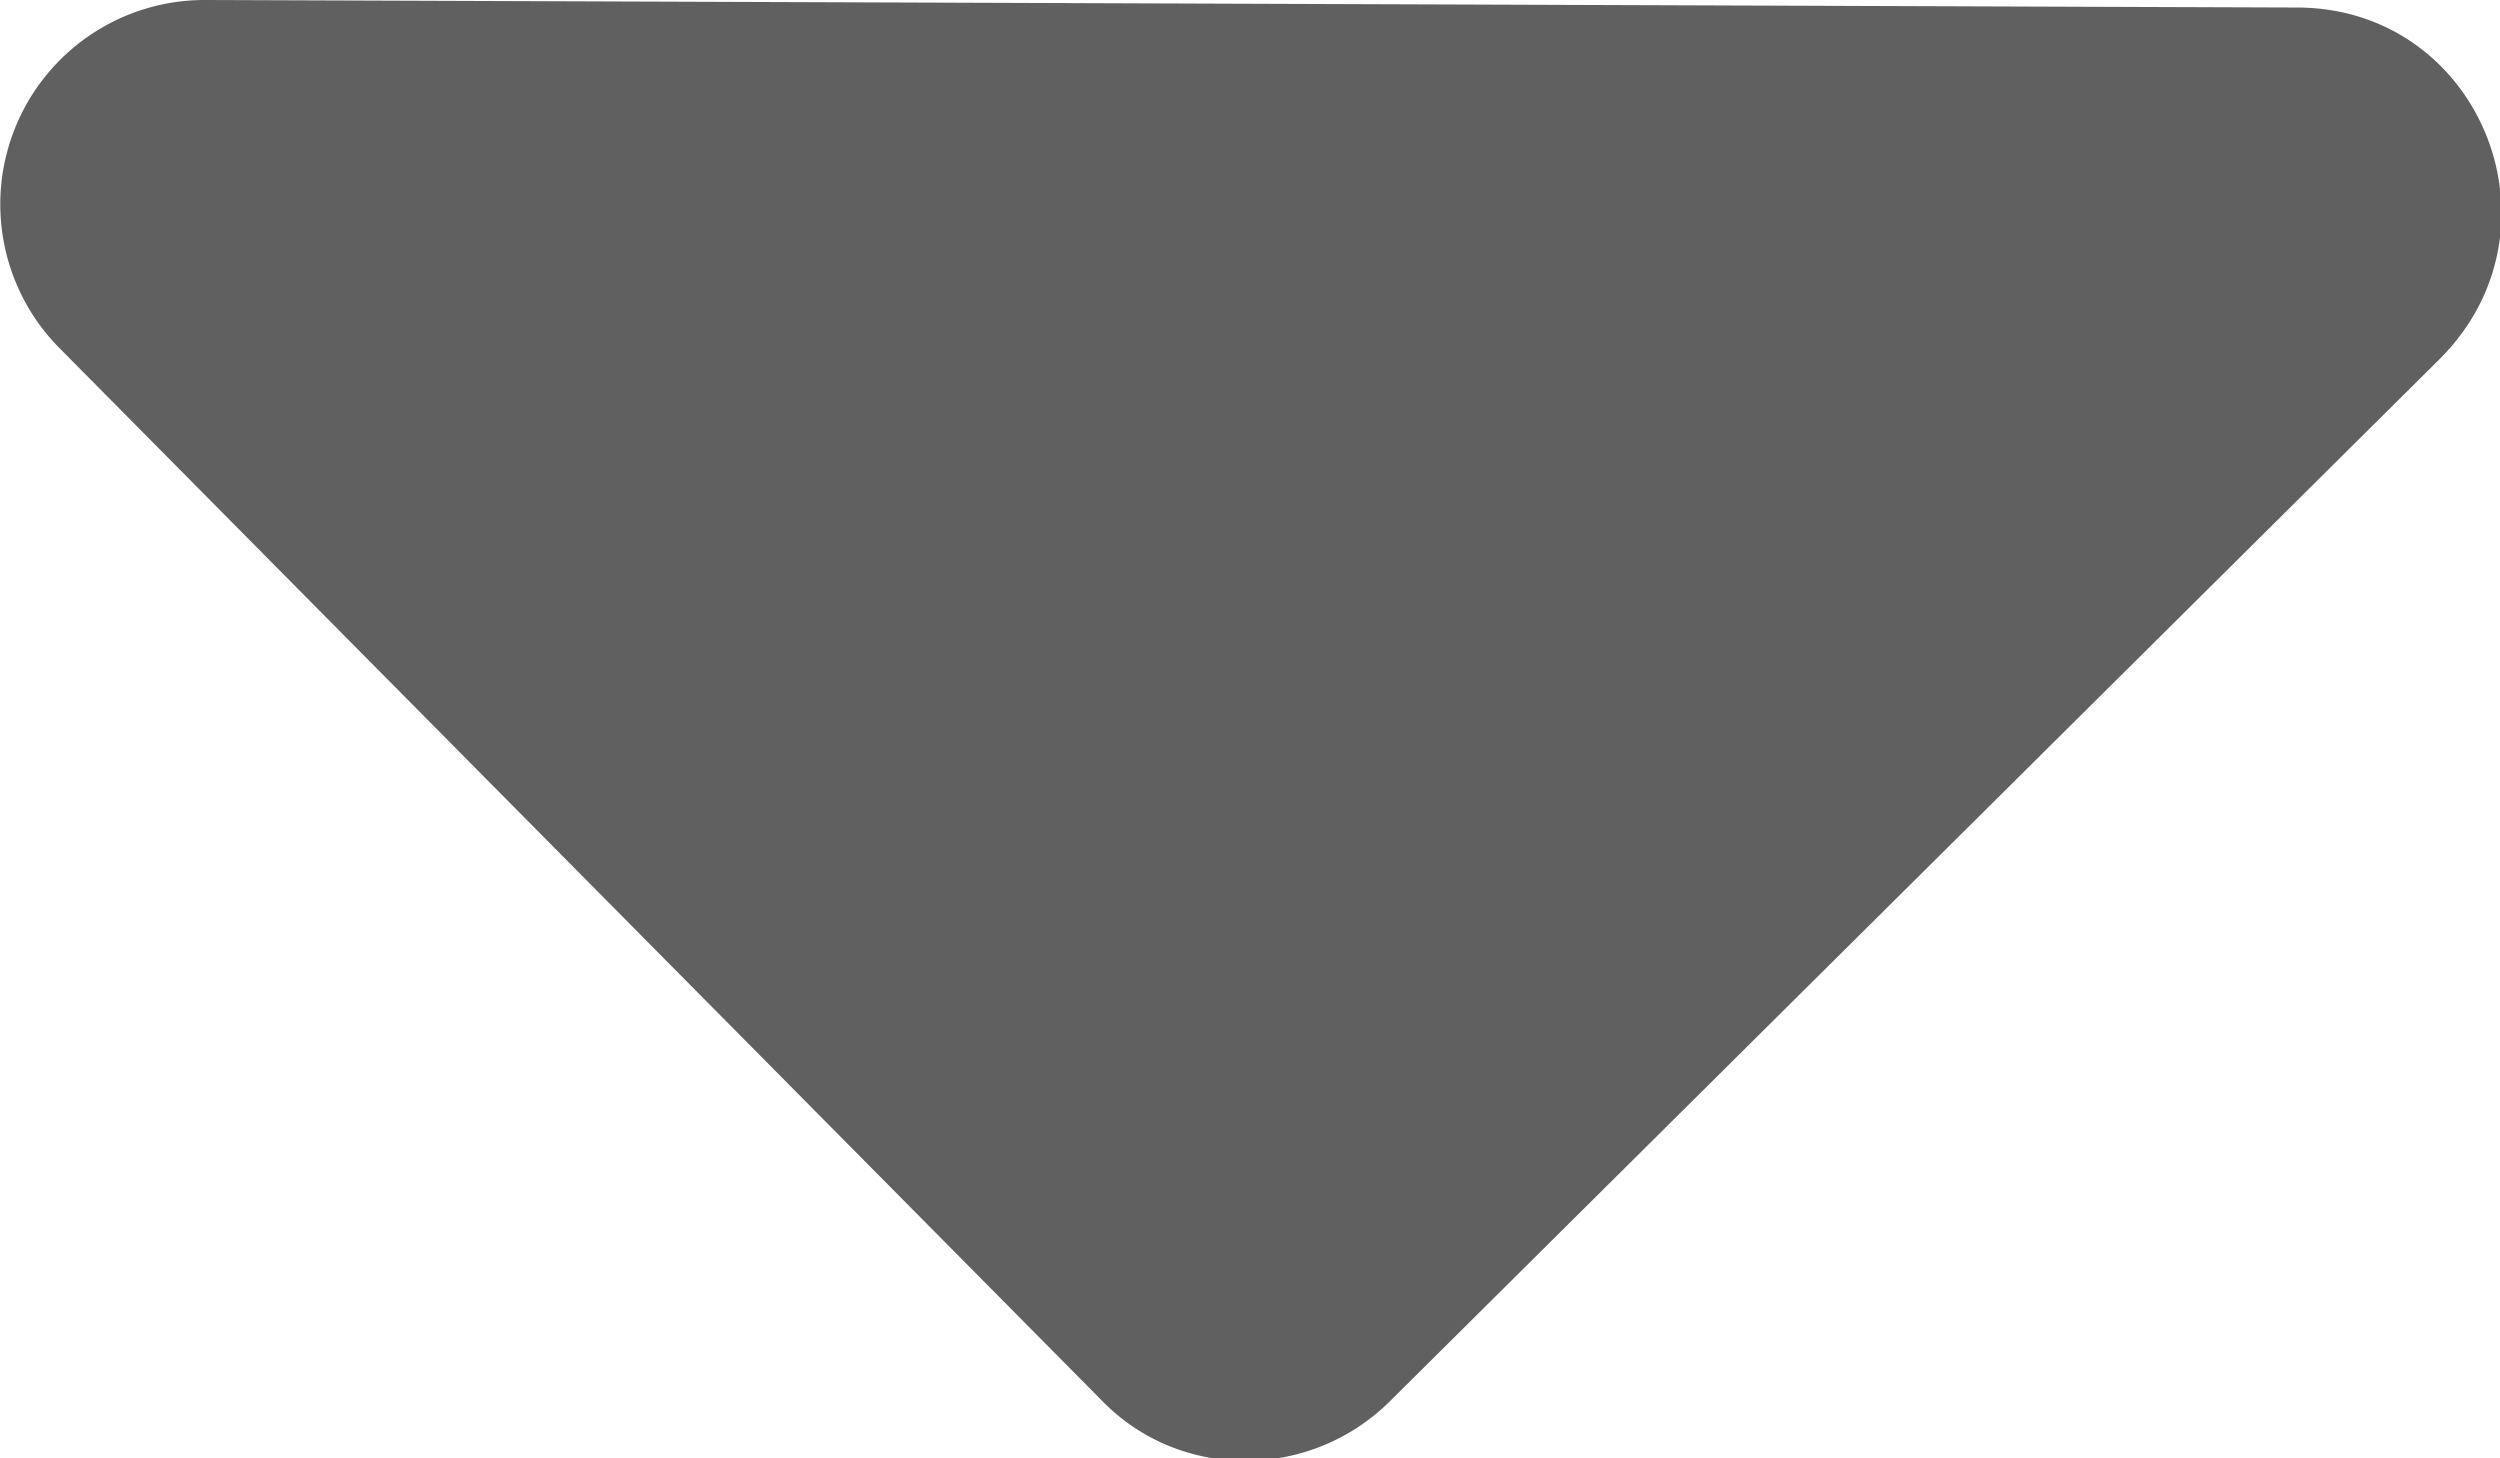 <svg data-name="图层 2" xmlns="http://www.w3.org/2000/svg" viewBox="0 0 9.96 5.81"><path d="M9.72 1.43 5.54 5.58c-.32.32-.84.32-1.15 0L.24 1.39A.814.814 0 0 1 .82 0l8.33.03c.73 0 1.09.88.57 1.4Z" style="fill:#606060" data-name="图层 2_复制6_2"/></svg>